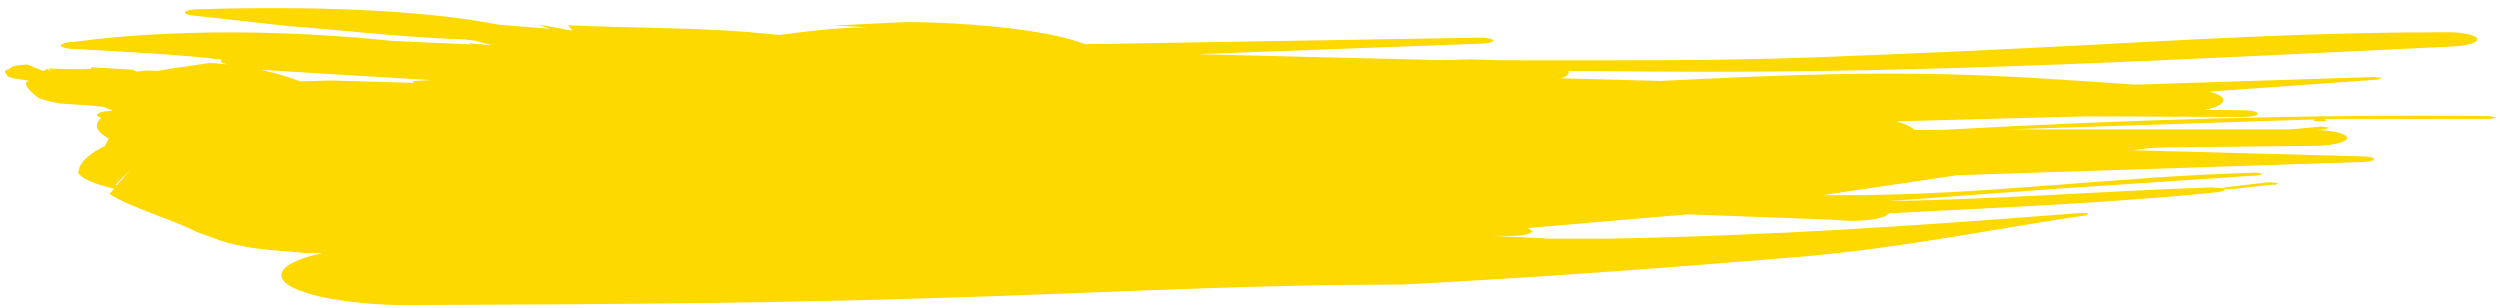 <?xml version="1.0" encoding="UTF-8"?> <svg xmlns="http://www.w3.org/2000/svg" width="276" height="34" viewBox="0 0 276 34" fill="none"><path d="M250.916 20.377L246.358 20.881H245.59C245.686 21.025 245.398 21.145 244.799 21.217C233.26 22.416 220.834 22.896 208.599 23.544L208.096 23.879C207.256 24.239 205.529 24.431 203.802 24.359L202.482 24.263L186.41 23.663L182.643 23.975L168.706 25.175L169.186 25.535C169.066 25.823 167.986 26.062 166.691 26.038H164.771L170.337 26.302L171.081 26.35H177.246C195.453 26.038 212.558 24.863 229.542 23.52H230.525L230.381 23.759C219.634 25.319 210.375 27.358 198.26 28.389C183.819 29.589 169.617 30.644 154.84 31.412C139.391 31.412 125.094 32.156 109.357 32.707C88.055 33.475 67.976 33.595 47.13 33.667C39.381 33.907 32.209 32.611 31.177 30.812C30.577 29.685 32.352 28.653 35.591 27.934H33.672L30.649 27.67C27.819 27.454 25.372 26.998 23.836 26.374L21.725 25.607C18.919 24.167 14.385 22.92 12.082 21.409L12.61 20.833L12.034 20.689C10.259 20.257 9.059 19.705 8.627 19.106L8.795 18.41C9.179 17.618 10.067 16.851 11.53 16.155L12.01 15.315C10.786 14.596 10.211 13.852 11.194 13.012C10.45 12.796 10.57 12.509 11.434 12.317L12.466 12.221L11.41 11.789C10.69 11.741 10.283 11.669 10.283 11.669C8.971 11.589 7.748 11.509 6.612 11.429C5.149 11.165 4.261 10.829 4.261 10.829C3.19 9.998 2.734 9.406 2.894 9.054L3.206 8.91C1.91 8.718 1.838 8.694 1.479 8.646L0.879 8.455L0.591 8.047L0.543 7.831C1.023 7.607 1.263 7.463 1.263 7.399L1.695 7.255C2.51 7.159 2.846 7.111 2.99 7.111L4.813 7.855L5.197 7.591L5.629 7.927L5.413 7.615L6.348 7.807L5.269 7.543C6.74 7.623 7.764 7.655 8.339 7.639C9.227 7.663 10.019 7.591 10.115 7.591L10.019 7.423C11.554 7.519 13.073 7.607 14.577 7.687L15.104 7.903L16.208 7.783L17.383 7.831L17.647 7.783L18.655 7.615L18.847 7.567H18.871C19.59 7.471 20.55 7.351 23.189 6.943L25.18 7.111L24.604 6.967C24.22 6.871 24.556 6.583 24.364 6.559C19.422 5.984 14.001 5.744 8.723 5.432C7.764 5.456 6.852 5.288 6.732 5.072C6.588 4.856 7.284 4.64 8.244 4.616C19.015 3.153 32.233 3.345 43.315 4.52L52.095 4.904L51.664 4.76L53.967 4.976H54.206L52.479 4.496L51.28 4.352C44.491 4.136 38.278 3.369 31.705 2.865L21.773 1.762C20.886 1.714 20.334 1.546 20.43 1.33C20.526 1.138 21.317 0.994 22.181 1.018C33.36 0.682 46.074 0.97 55.022 2.721L60.635 3.177H60.731L59.46 2.769C60.971 2.865 61.811 3.225 63.202 3.369L62.699 2.793C70.183 3.129 78.339 3.009 85.296 3.801L86.136 3.849C89.086 3.465 92.109 3.057 95.683 3.009L92.133 2.817L100.001 2.433C107.486 2.481 115.858 3.345 119.816 4.88L163.284 4.16C164.028 4.136 164.7 4.256 164.843 4.448C164.915 4.616 164.412 4.784 163.668 4.808L132.219 5.984L158.918 6.631L162.397 6.559L165.827 6.655C177.366 6.655 188.305 6.751 200.059 6.343C210.111 5.96 218.915 5.576 228.942 5.048C243.023 4.304 255.762 3.561 269.699 3.561C271.546 3.489 273.25 3.825 273.466 4.256C273.681 4.688 272.338 5.096 270.491 5.144C241.512 6.511 213.085 8.143 182.763 7.903L173.12 7.831L173.192 7.999C173.192 8.239 172.904 8.479 172.352 8.646L183.339 8.934C193.51 8.431 203.754 7.951 214.621 8.191C222.081 8.359 228.87 8.886 235.779 9.342L262.119 8.502L262.958 8.598L262.551 8.79L243.935 10.11C244.967 10.398 245.518 10.733 245.446 11.117C245.398 11.525 244.607 11.885 243.407 12.125L247.701 12.173C248.589 12.173 249.285 12.341 249.237 12.557C249.237 12.748 248.565 12.916 247.677 12.916L230.261 12.845L209.343 13.396C210.327 13.66 211.022 13.972 211.358 14.356L214.621 14.332C234.339 13.228 254.538 12.605 274.881 12.82L275.625 12.988L274.977 13.132H256.601L256.625 13.156C256.865 13.228 256.913 13.324 256.625 13.396H255.666C255.402 13.348 255.402 13.228 255.666 13.18L221.817 14.284H252.883L256.289 13.972L257.129 14.092L256.649 14.284L255.69 14.356C257.633 14.38 259.168 14.788 259.12 15.243C259.024 15.747 257.345 16.107 255.306 16.107L239.017 16.275L237.266 16.347L235.491 16.587L260.727 17.259C261.447 17.259 262.071 17.378 262.095 17.57C262.095 17.738 261.519 17.882 260.799 17.882L216.06 19.346L201.187 21.552H203.082C219.394 21.576 233.236 19.489 249.069 19.058L249.836 19.202L249.213 19.369L226.807 20.857L208.503 22.2C220.57 22.008 232.133 21.097 244.079 20.689L245.446 20.785L245.758 20.665L250.508 20.113L251.42 20.209C251.564 20.281 251.348 20.377 251.036 20.425M41.324 10.35L41.036 10.254L42.092 10.422L43.531 11.117C43.531 11.117 42.428 10.733 41.324 10.35ZM22.877 12.893C22.373 12.653 22.061 12.509 22.061 12.509L22.877 12.893ZM140.663 6.871L121.831 6.248L126.389 6.128L140.663 6.847V6.871ZM28.922 7.735C30.601 8.095 31.897 8.526 33.144 8.982L36.526 8.886L45.714 9.15C45.306 8.91 46.026 8.934 46.386 8.91L47.514 8.838L37.87 8.263L28.922 7.711V7.735ZM6.708 8.67L6.396 8.574L7.044 8.239L6.732 8.67H6.708ZM9.923 9.75L9.323 9.534C9.899 9.75 9.923 9.75 9.923 9.75ZM12.897 20.449L14.529 18.626L12.777 20.377L12.921 20.449H12.897Z" fill="#FDD900"></path></svg> 